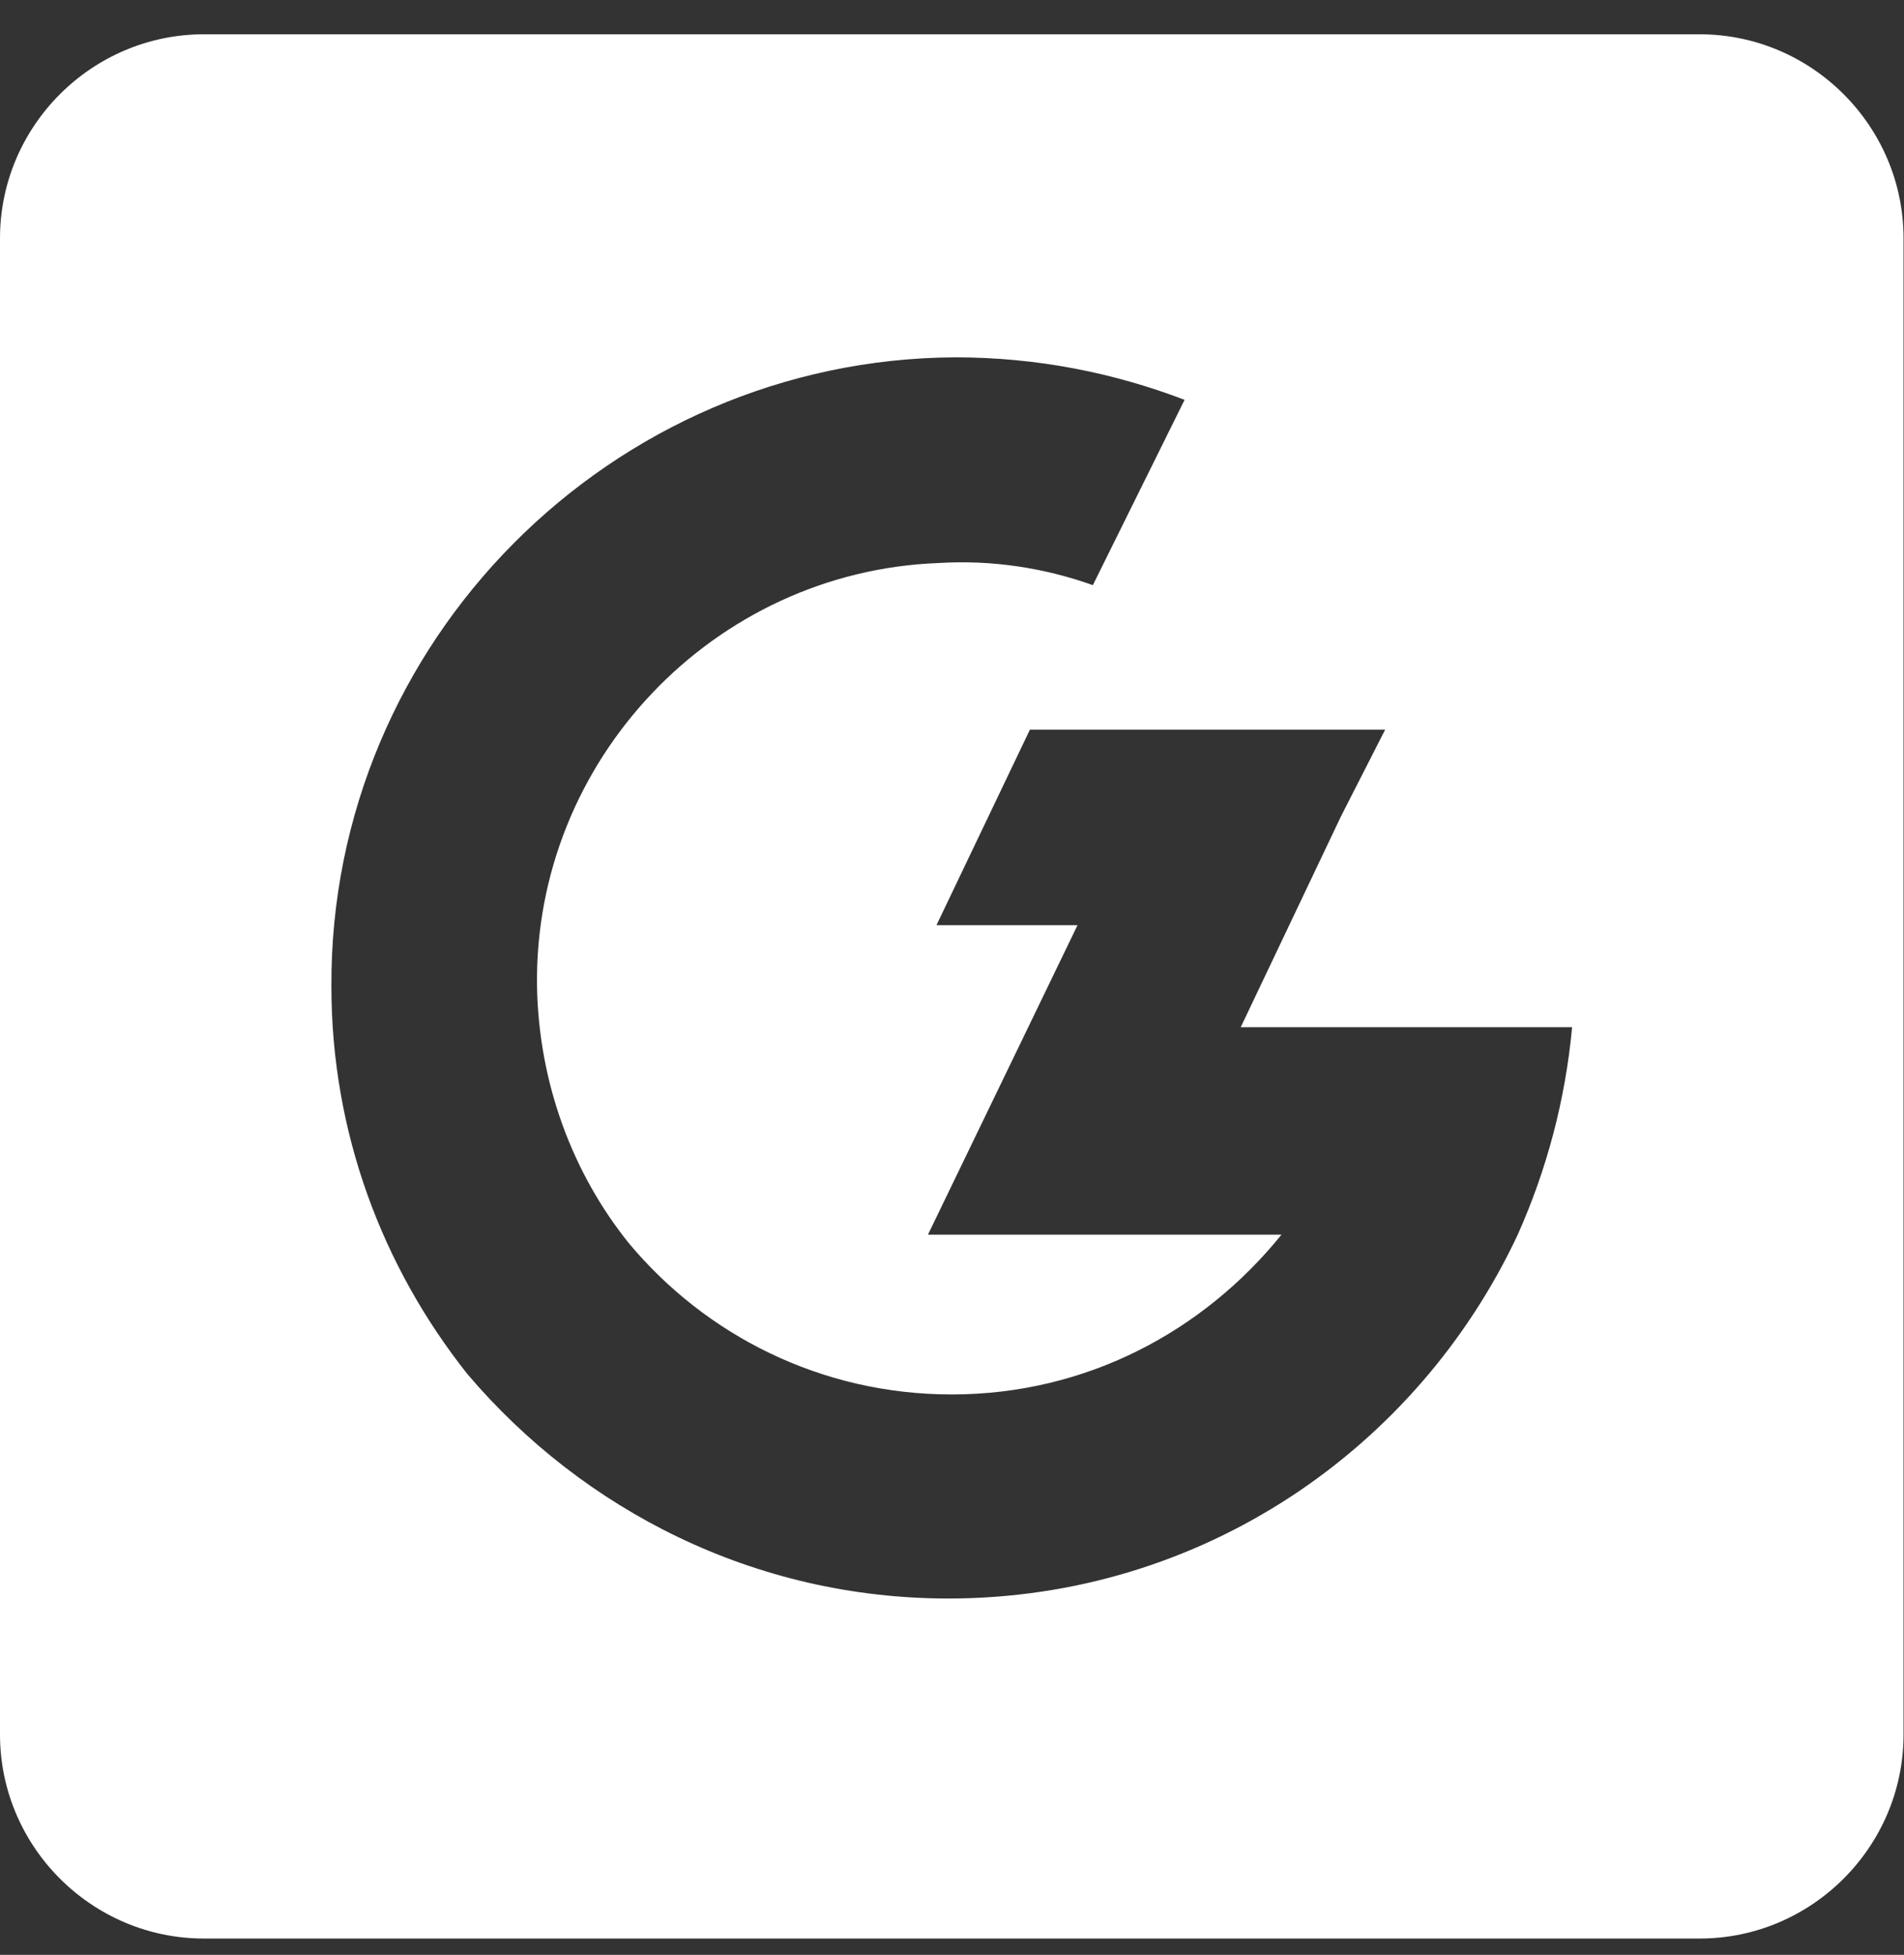 <svg width="38" height="39" viewBox="0 0 38 39" fill="none" xmlns="http://www.w3.org/2000/svg">
<rect x="0" y="0" width="38" height="39" fill="#333333" stroke="none"/>
<path fill-rule="evenodd" clip-rule="evenodd" d="M33.921 0.684H4.07C1.832 0.684 0 2.516 0 4.754V34.605C0 36.843 1.832 38.675 4.07 38.675H33.921C36.16 38.675 37.991 36.843 37.991 34.605V4.754C37.991 2.516 36.16 0.684 33.921 0.684ZM30.291 24.632C30.867 23.343 31.241 21.952 31.376 20.494H24.762L26.763 16.287L27.645 14.557H20.555L18.69 18.458H21.505L20.521 20.494L18.52 24.632H25.576C24.015 26.565 21.675 27.82 18.995 27.82C16.383 27.82 14.077 26.633 12.55 24.802C11.431 23.411 10.752 21.613 10.718 19.68C10.651 15.168 14.246 11.403 18.724 11.233C19.809 11.165 20.861 11.335 21.811 11.674L23.642 7.977C22.218 7.434 20.691 7.129 19.063 7.129C12.211 7.163 6.58 12.794 6.614 19.68C6.614 22.597 7.632 25.276 9.328 27.413C11.634 30.127 15.06 31.891 18.927 31.891C23.981 31.891 28.289 28.906 30.291 24.632Z" fill="white"/>
</svg>
